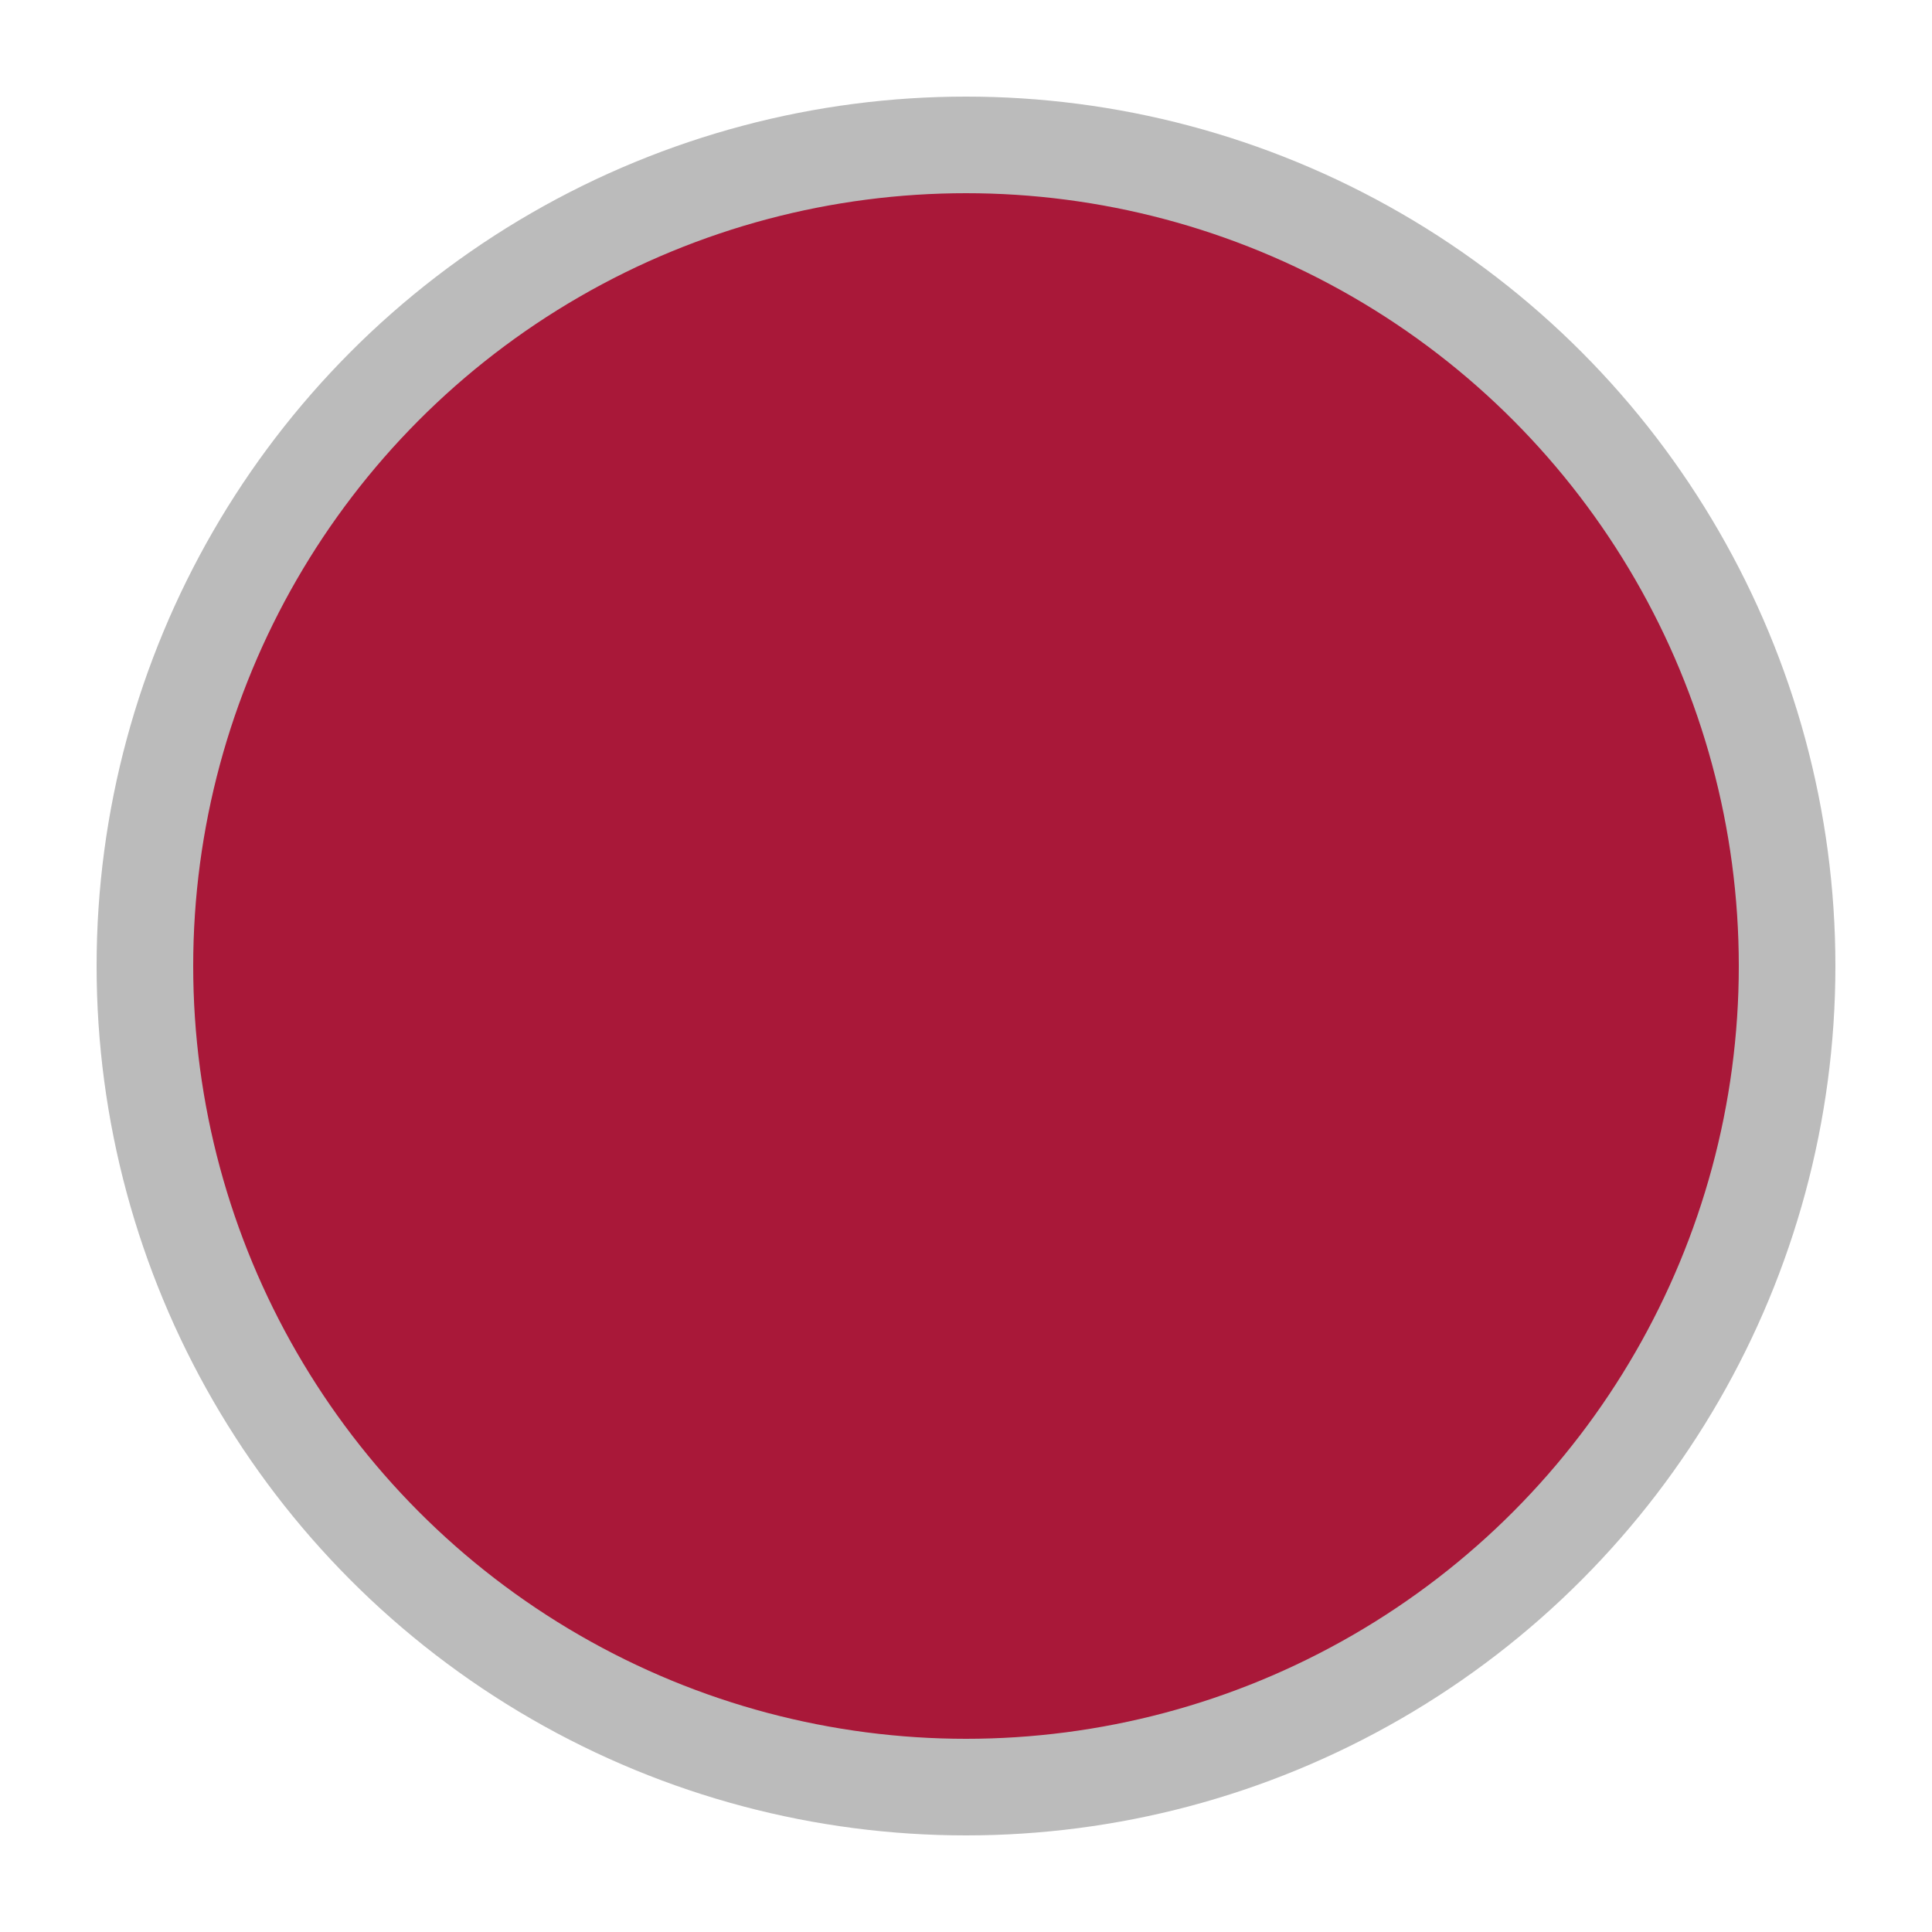 <?xml version="1.0" encoding="UTF-8"?><svg xmlns="http://www.w3.org/2000/svg" width="40" height="40" viewBox="0 0 40 40" role="img" aria-label="Carmijnrood kleur"><circle cx="20" cy="20" r="17" fill="#a91839" stroke="#bbbbbb" stroke-width="2"/></svg>